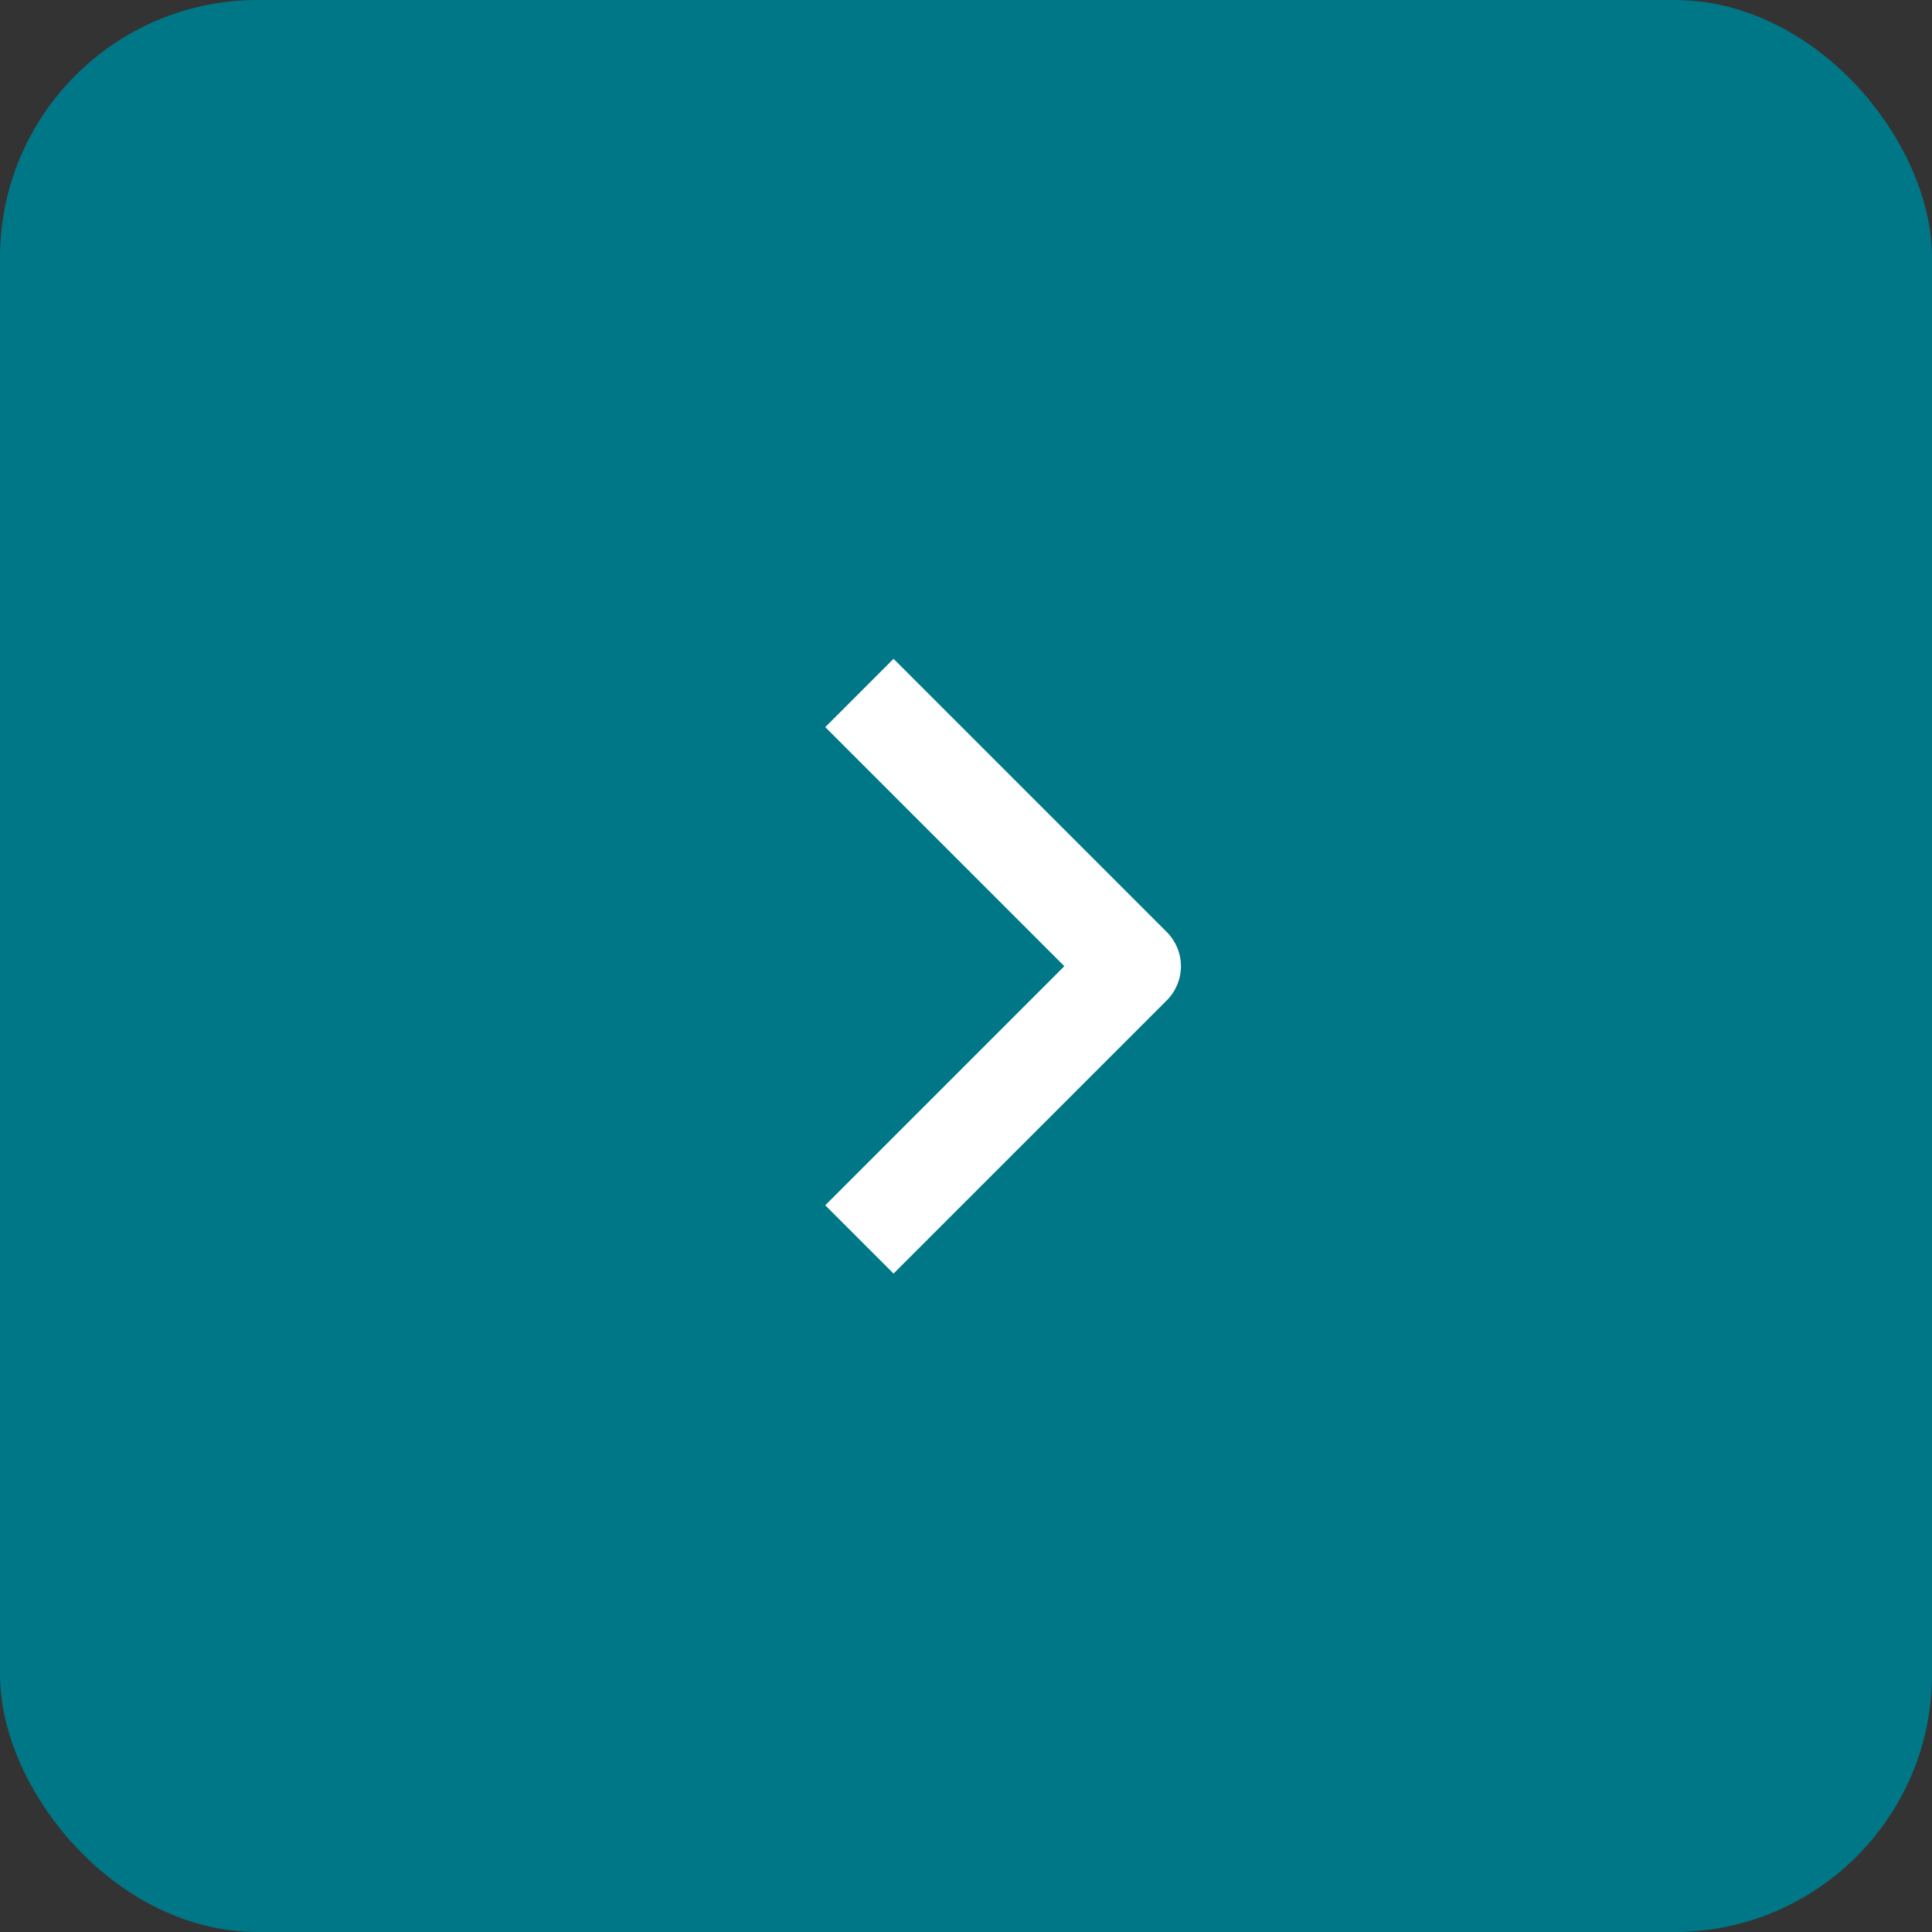 <?xml version="1.0" encoding="UTF-8"?> <svg xmlns="http://www.w3.org/2000/svg" width="60" height="60" viewBox="0 0 60 60" fill="none"><rect x="0" y="0" width="60" height="60" fill="#333333" stroke="none"/><rect width="60" height="60" rx="8" fill="#007787"></rect><path fill-rule="evenodd" clip-rule="evenodd" d="M36.236 31.067L27.75 39.552L25.629 37.431L33.054 30.006L25.629 22.581L27.75 20.46L36.236 28.945C36.517 29.227 36.675 29.608 36.675 30.006C36.675 30.404 36.517 30.785 36.236 31.067Z" fill="white"></path></svg> 